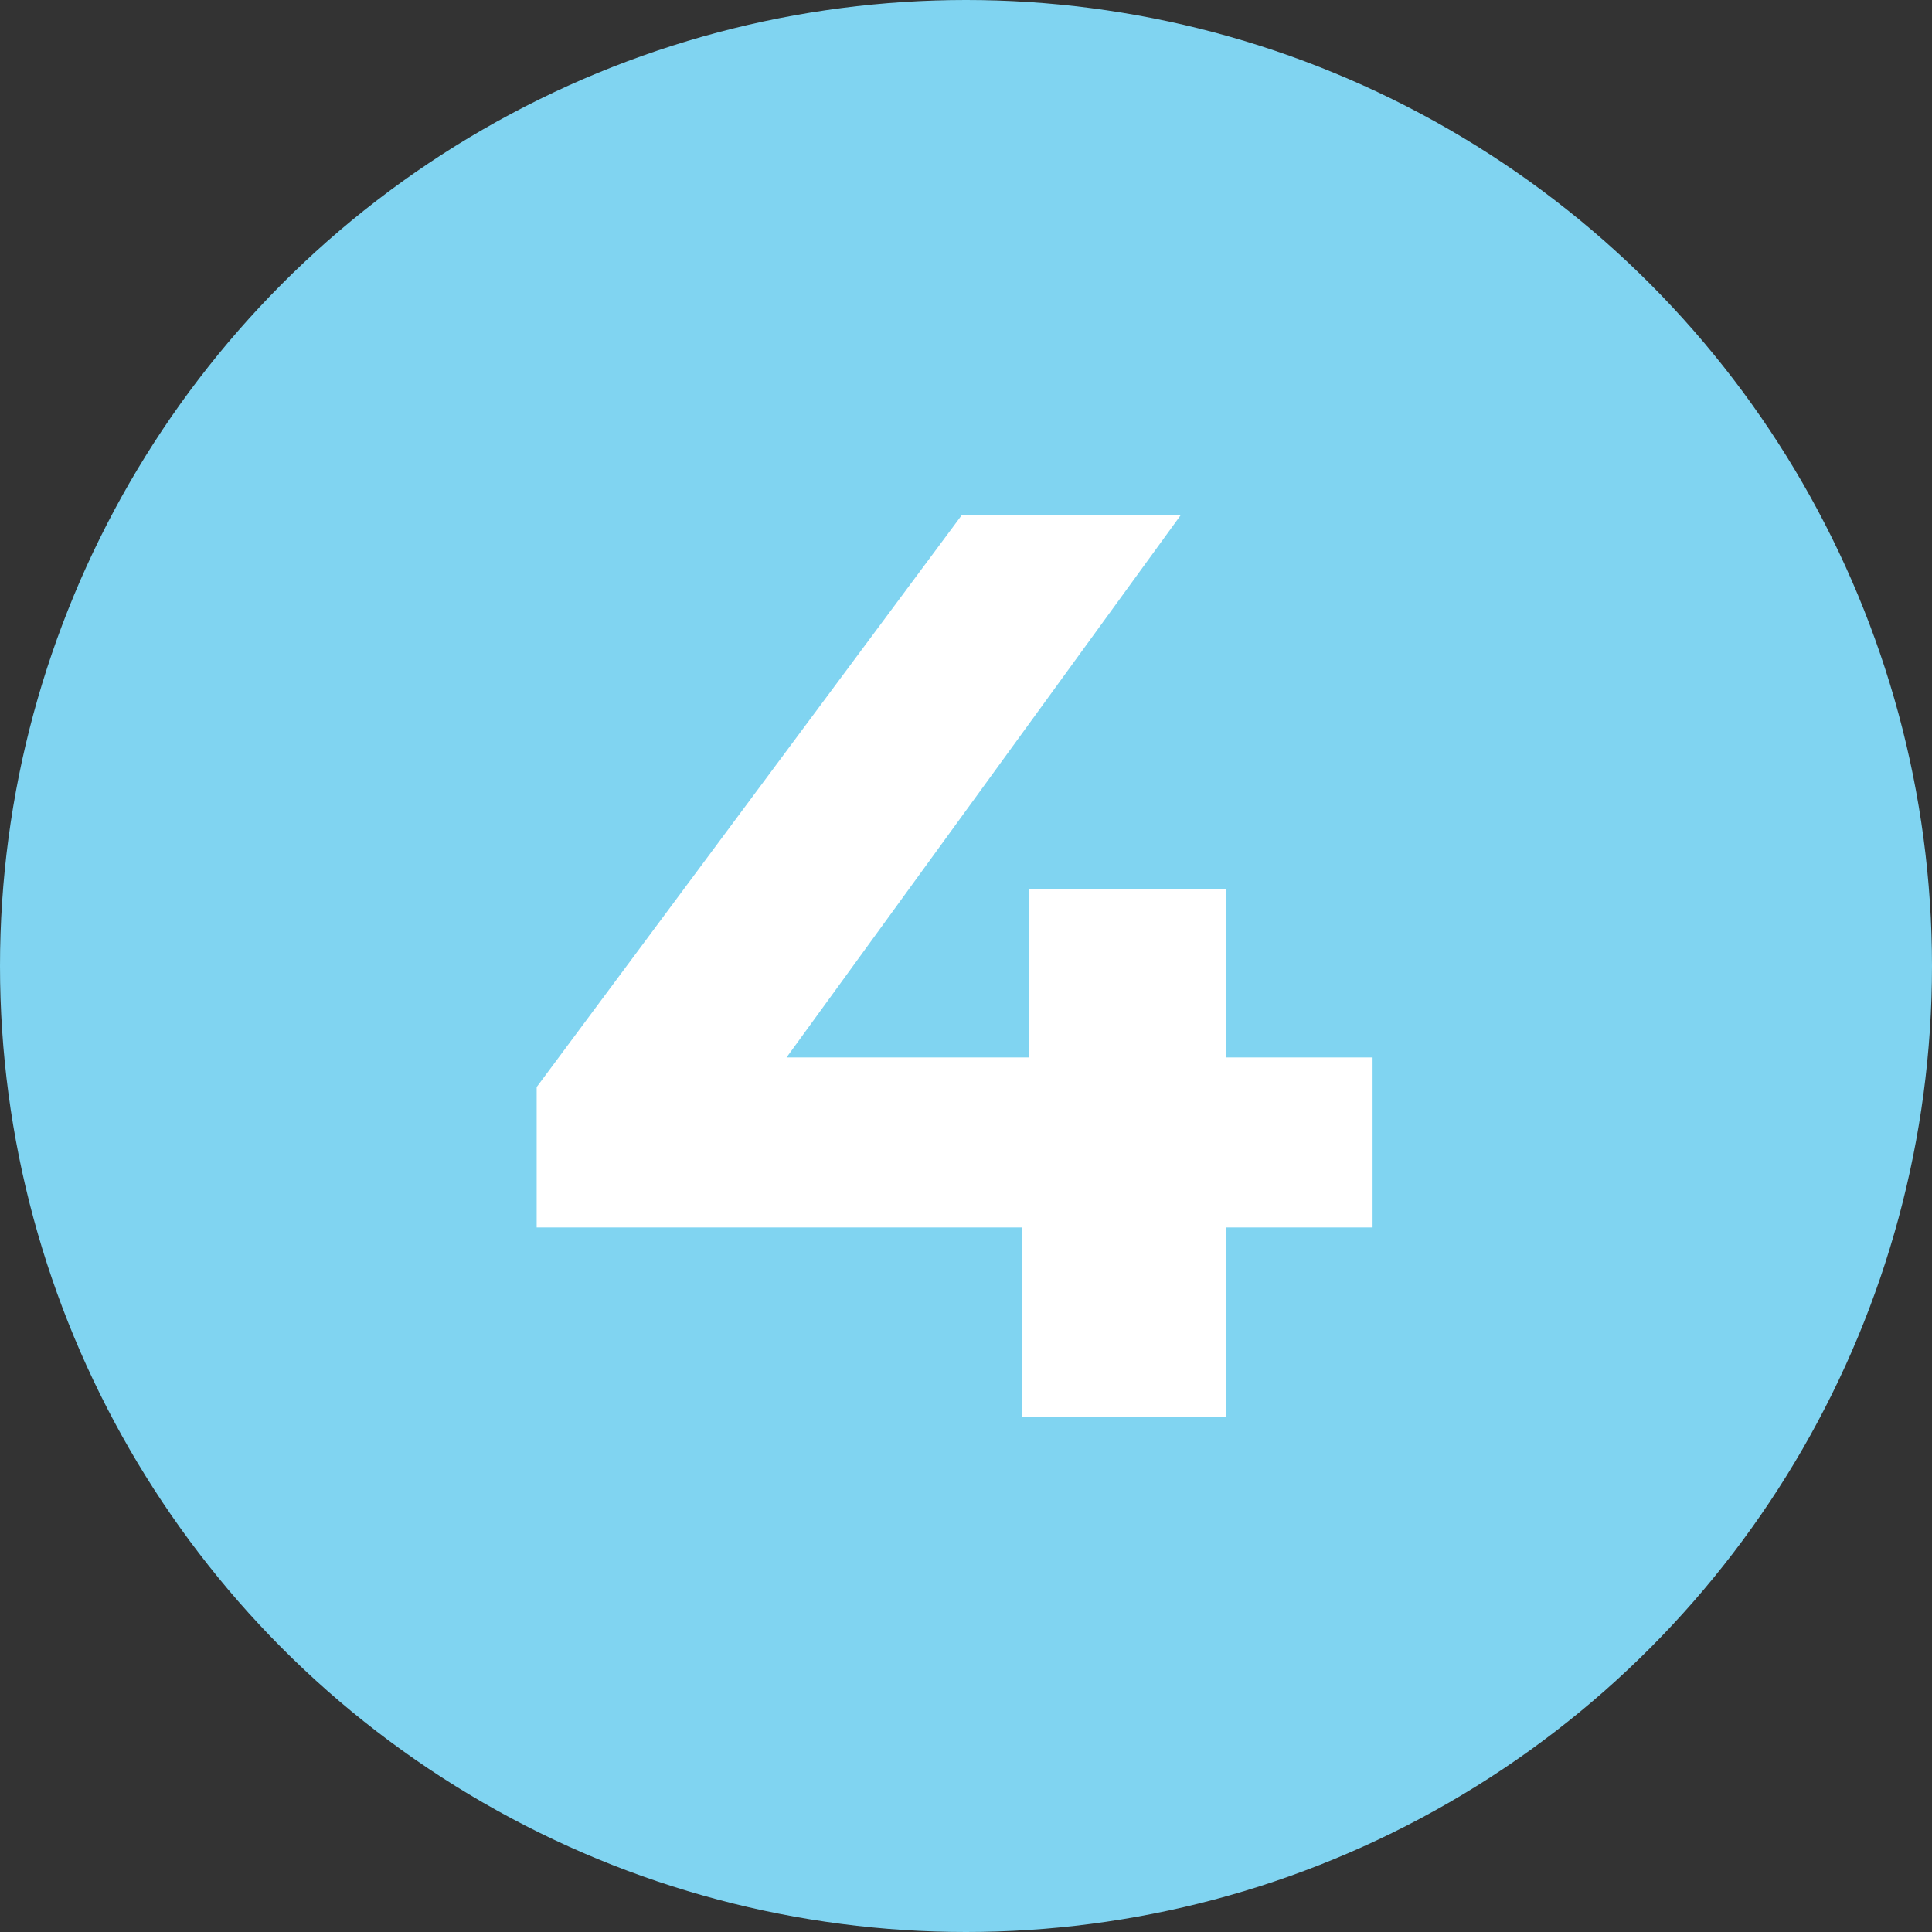 <?xml version="1.0" encoding="UTF-8"?> <svg xmlns="http://www.w3.org/2000/svg" width="180" height="180" viewBox="0 0 180 180"><rect x="0" y="0" width="180" height="180" fill="#333333" stroke="none"/><g transform="translate(-1458 -1954)"><circle cx="90" cy="90" r="90" transform="translate(1458 1954)" fill="#80d4f1"></circle><path d="M81.6-33.48H67.92V-49.2H49.56v15.72H27L63.72-84H43.32L3.72-30.72v13.08H48.96V0H67.92V-17.64H81.6Z" transform="translate(1504.28 2086)" fill="#fff"></path></g></svg> 
